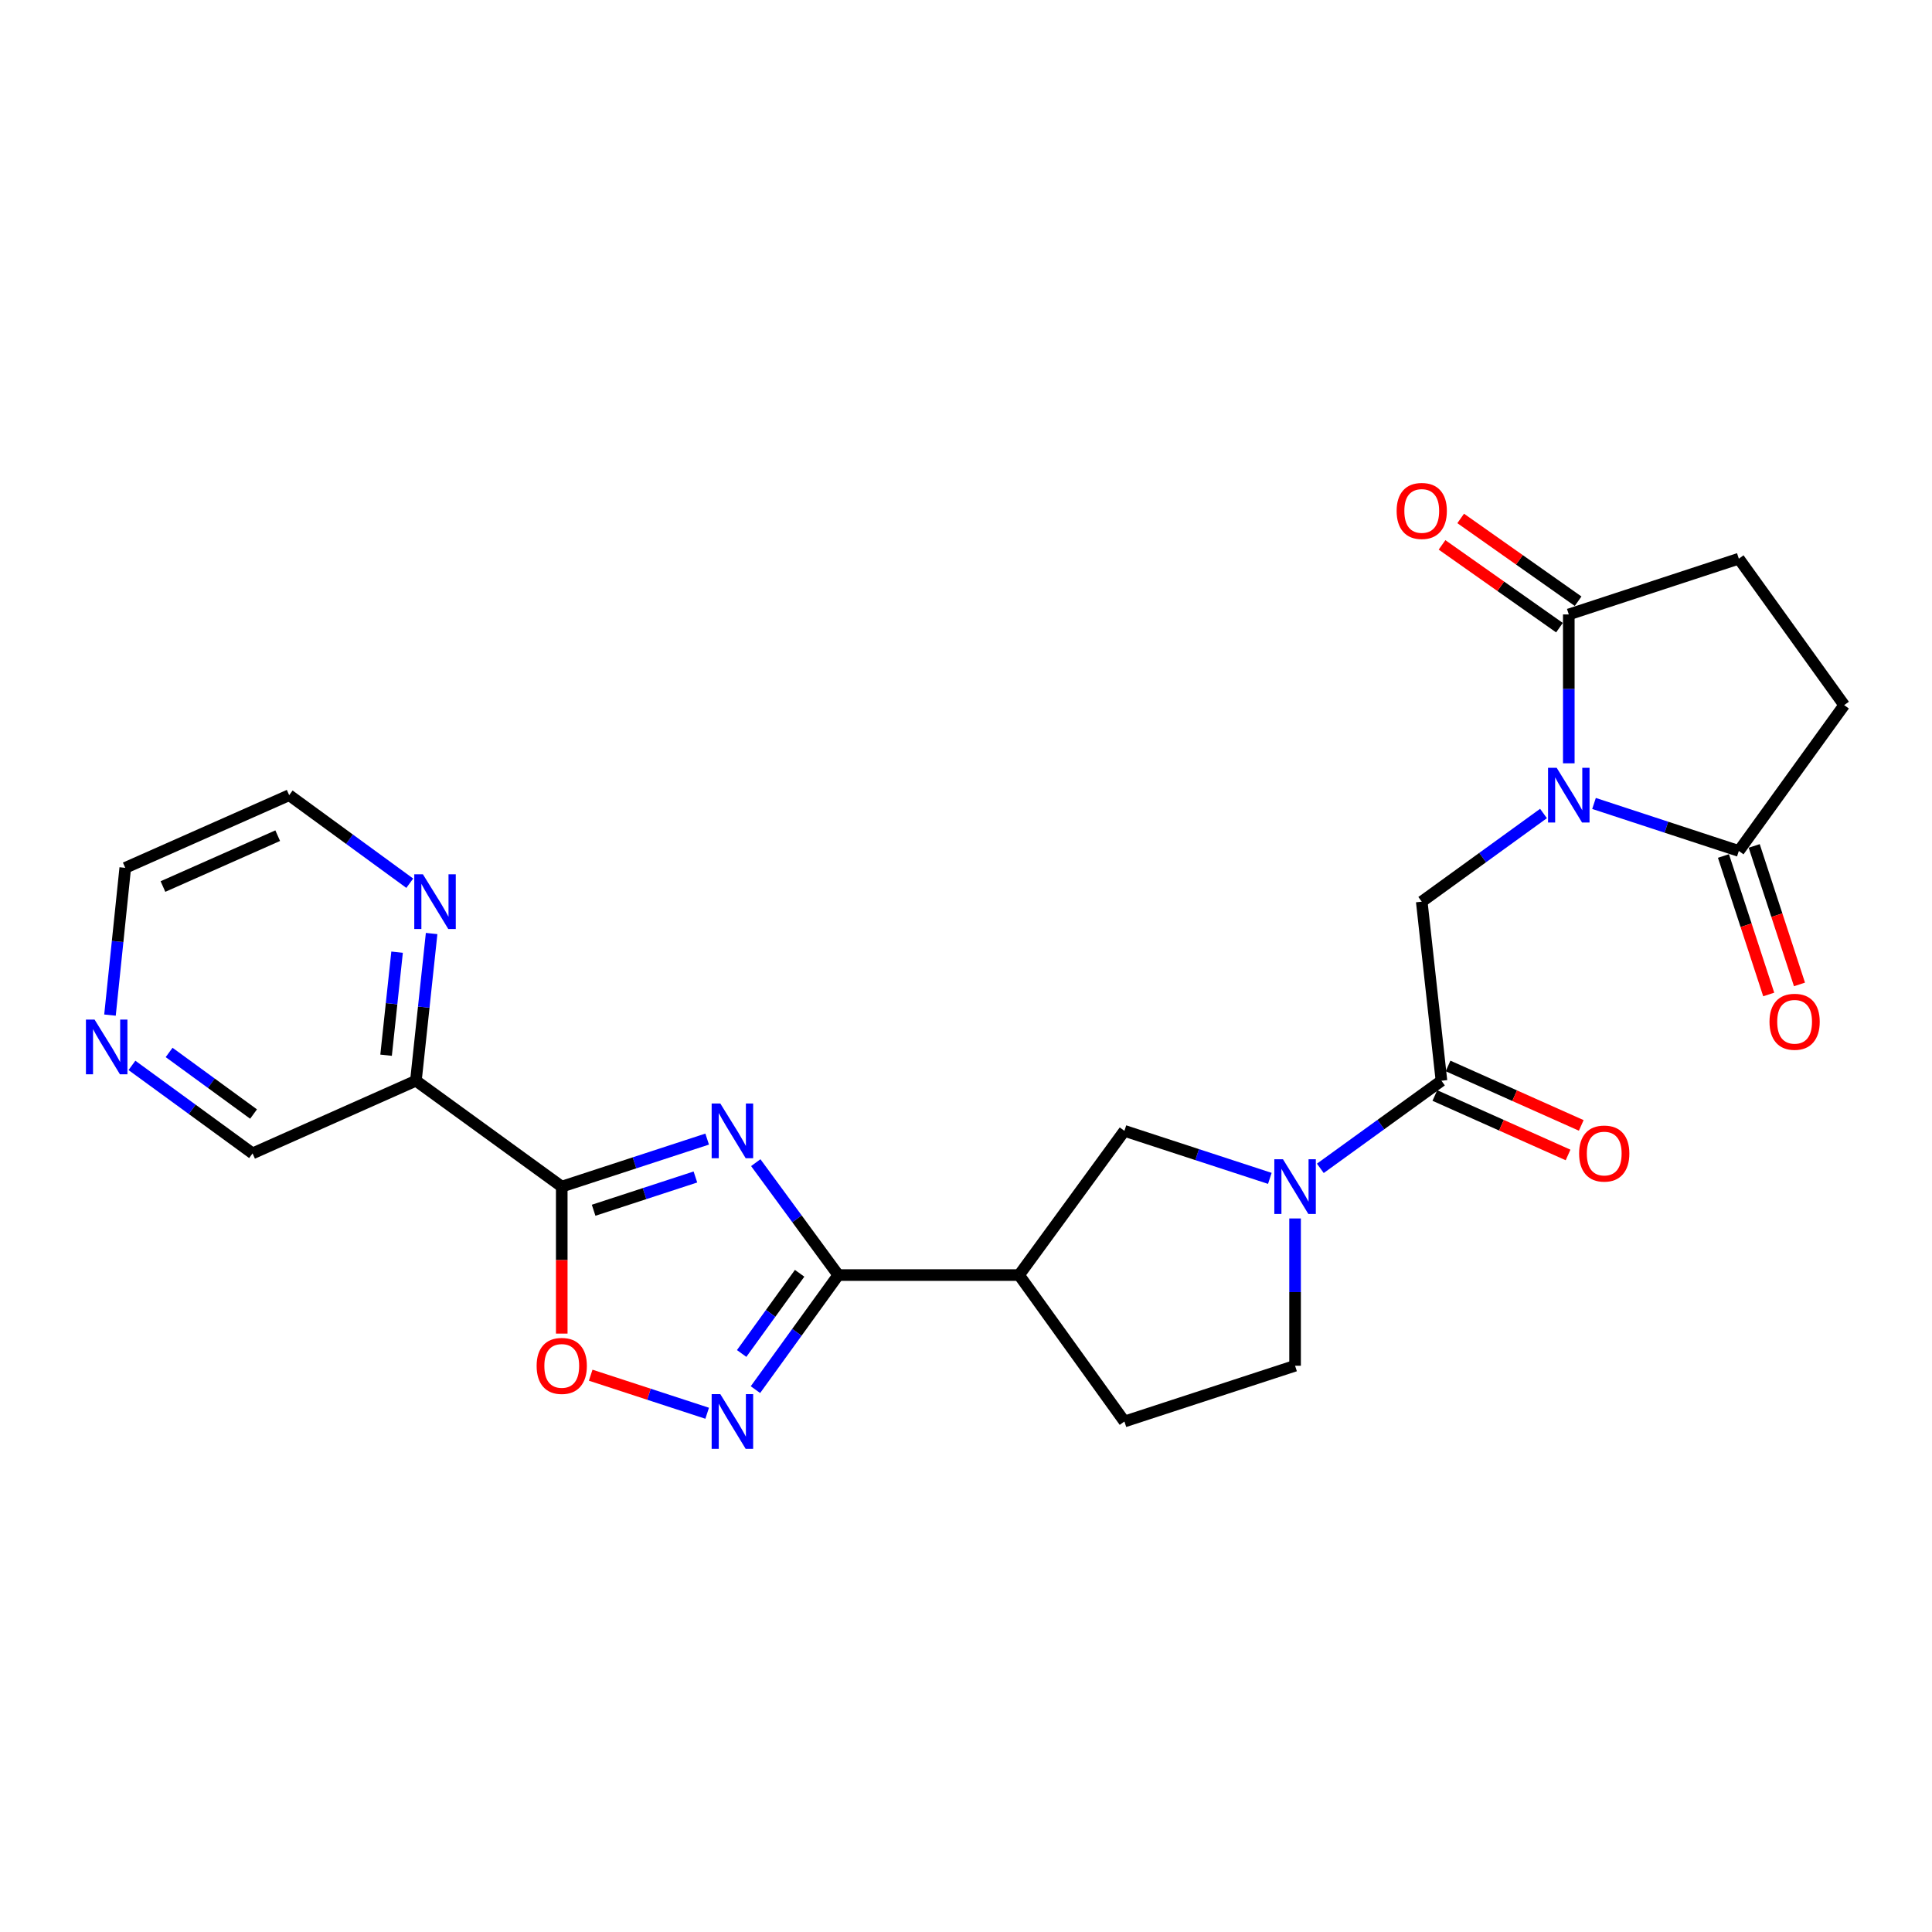 <?xml version='1.0' encoding='iso-8859-1'?>
<svg version='1.1' baseProfile='full'
              xmlns='http://www.w3.org/2000/svg'
                      xmlns:rdkit='http://www.rdkit.org/xml'
                      xmlns:xlink='http://www.w3.org/1999/xlink'
                  xml:space='preserve'
width='1000px' height='1000px' viewBox='0 0 1000 1000'>
<!-- END OF HEADER -->
<rect style='opacity:1.0;fill:#FFFFFF;stroke:none' width='1000' height='1000' x='0' y='0'> </rect>
<path class='bond-1' d='M 366.028,589.592 L 328.395,601.892' style='fill:none;fill-rule:evenodd;stroke:#0000FF;stroke-width:6px;stroke-linecap:butt;stroke-linejoin:miter;stroke-opacity:1' />
<path class='bond-1' d='M 328.395,601.892 L 290.761,614.192' style='fill:none;fill-rule:evenodd;stroke:#000000;stroke-width:6px;stroke-linecap:butt;stroke-linejoin:miter;stroke-opacity:1' />
<path class='bond-1' d='M 359.942,609.205 L 333.599,617.815' style='fill:none;fill-rule:evenodd;stroke:#0000FF;stroke-width:6px;stroke-linecap:butt;stroke-linejoin:miter;stroke-opacity:1' />
<path class='bond-1' d='M 333.599,617.815 L 307.256,626.425' style='fill:none;fill-rule:evenodd;stroke:#000000;stroke-width:6px;stroke-linecap:butt;stroke-linejoin:miter;stroke-opacity:1' />
<path class='bond-2' d='M 391.185,601.797 L 412.537,630.885' style='fill:none;fill-rule:evenodd;stroke:#0000FF;stroke-width:6px;stroke-linecap:butt;stroke-linejoin:miter;stroke-opacity:1' />
<path class='bond-2' d='M 412.537,630.885 L 433.889,659.972' style='fill:none;fill-rule:evenodd;stroke:#000000;stroke-width:6px;stroke-linecap:butt;stroke-linejoin:miter;stroke-opacity:1' />
<path class='bond-0' d='M 798.914,421.063 L 767.404,443.881' style='fill:none;fill-rule:evenodd;stroke:#0000FF;stroke-width:6px;stroke-linecap:butt;stroke-linejoin:miter;stroke-opacity:1' />
<path class='bond-0' d='M 767.404,443.881 L 735.893,466.699' style='fill:none;fill-rule:evenodd;stroke:#000000;stroke-width:6px;stroke-linecap:butt;stroke-linejoin:miter;stroke-opacity:1' />
<path class='bond-9' d='M 812.004,395.086 L 812.004,356.559' style='fill:none;fill-rule:evenodd;stroke:#0000FF;stroke-width:6px;stroke-linecap:butt;stroke-linejoin:miter;stroke-opacity:1' />
<path class='bond-9' d='M 812.004,356.559 L 812.004,318.033' style='fill:none;fill-rule:evenodd;stroke:#000000;stroke-width:6px;stroke-linecap:butt;stroke-linejoin:miter;stroke-opacity:1' />
<path class='bond-10' d='M 825.059,415.867 L 862.538,428.16' style='fill:none;fill-rule:evenodd;stroke:#0000FF;stroke-width:6px;stroke-linecap:butt;stroke-linejoin:miter;stroke-opacity:1' />
<path class='bond-10' d='M 862.538,428.16 L 900.017,440.454' style='fill:none;fill-rule:evenodd;stroke:#000000;stroke-width:6px;stroke-linecap:butt;stroke-linejoin:miter;stroke-opacity:1' />
<path class='bond-6' d='M 290.761,614.192 L 290.761,652.23' style='fill:none;fill-rule:evenodd;stroke:#000000;stroke-width:6px;stroke-linecap:butt;stroke-linejoin:miter;stroke-opacity:1' />
<path class='bond-6' d='M 290.761,652.23 L 290.761,690.268' style='fill:none;fill-rule:evenodd;stroke:#FF0000;stroke-width:6px;stroke-linecap:butt;stroke-linejoin:miter;stroke-opacity:1' />
<path class='bond-11' d='M 290.761,614.192 L 215.274,559.385' style='fill:none;fill-rule:evenodd;stroke:#000000;stroke-width:6px;stroke-linecap:butt;stroke-linejoin:miter;stroke-opacity:1' />
<path class='bond-3' d='M 433.889,659.972 L 412.454,689.62' style='fill:none;fill-rule:evenodd;stroke:#000000;stroke-width:6px;stroke-linecap:butt;stroke-linejoin:miter;stroke-opacity:1' />
<path class='bond-3' d='M 412.454,689.62 L 391.019,719.268' style='fill:none;fill-rule:evenodd;stroke:#0000FF;stroke-width:6px;stroke-linecap:butt;stroke-linejoin:miter;stroke-opacity:1' />
<path class='bond-3' d='M 413.883,659.051 L 398.879,679.805' style='fill:none;fill-rule:evenodd;stroke:#000000;stroke-width:6px;stroke-linecap:butt;stroke-linejoin:miter;stroke-opacity:1' />
<path class='bond-3' d='M 398.879,679.805 L 383.874,700.558' style='fill:none;fill-rule:evenodd;stroke:#0000FF;stroke-width:6px;stroke-linecap:butt;stroke-linejoin:miter;stroke-opacity:1' />
<path class='bond-8' d='M 433.889,659.972 L 527.478,659.972' style='fill:none;fill-rule:evenodd;stroke:#000000;stroke-width:6px;stroke-linecap:butt;stroke-linejoin:miter;stroke-opacity:1' />
<path class='bond-25' d='M 366.028,731.498 L 335.885,721.649' style='fill:none;fill-rule:evenodd;stroke:#0000FF;stroke-width:6px;stroke-linecap:butt;stroke-linejoin:miter;stroke-opacity:1' />
<path class='bond-25' d='M 335.885,721.649 L 305.741,711.8' style='fill:none;fill-rule:evenodd;stroke:#FF0000;stroke-width:6px;stroke-linecap:butt;stroke-linejoin:miter;stroke-opacity:1' />
<path class='bond-4' d='M 657.264,609.922 L 619.63,597.622' style='fill:none;fill-rule:evenodd;stroke:#0000FF;stroke-width:6px;stroke-linecap:butt;stroke-linejoin:miter;stroke-opacity:1' />
<path class='bond-4' d='M 619.63,597.622 L 581.997,585.322' style='fill:none;fill-rule:evenodd;stroke:#000000;stroke-width:6px;stroke-linecap:butt;stroke-linejoin:miter;stroke-opacity:1' />
<path class='bond-5' d='M 683.405,604.732 L 714.749,582.058' style='fill:none;fill-rule:evenodd;stroke:#0000FF;stroke-width:6px;stroke-linecap:butt;stroke-linejoin:miter;stroke-opacity:1' />
<path class='bond-5' d='M 714.749,582.058 L 746.093,559.385' style='fill:none;fill-rule:evenodd;stroke:#000000;stroke-width:6px;stroke-linecap:butt;stroke-linejoin:miter;stroke-opacity:1' />
<path class='bond-26' d='M 670.327,630.67 L 670.327,668.788' style='fill:none;fill-rule:evenodd;stroke:#0000FF;stroke-width:6px;stroke-linecap:butt;stroke-linejoin:miter;stroke-opacity:1' />
<path class='bond-26' d='M 670.327,668.788 L 670.327,706.906' style='fill:none;fill-rule:evenodd;stroke:#000000;stroke-width:6px;stroke-linecap:butt;stroke-linejoin:miter;stroke-opacity:1' />
<path class='bond-7' d='M 746.093,559.385 L 735.893,466.699' style='fill:none;fill-rule:evenodd;stroke:#000000;stroke-width:6px;stroke-linecap:butt;stroke-linejoin:miter;stroke-opacity:1' />
<path class='bond-16' d='M 742.679,567.033 L 777.153,582.421' style='fill:none;fill-rule:evenodd;stroke:#000000;stroke-width:6px;stroke-linecap:butt;stroke-linejoin:miter;stroke-opacity:1' />
<path class='bond-16' d='M 777.153,582.421 L 811.626,597.809' style='fill:none;fill-rule:evenodd;stroke:#FF0000;stroke-width:6px;stroke-linecap:butt;stroke-linejoin:miter;stroke-opacity:1' />
<path class='bond-16' d='M 749.507,551.736 L 783.981,567.124' style='fill:none;fill-rule:evenodd;stroke:#000000;stroke-width:6px;stroke-linecap:butt;stroke-linejoin:miter;stroke-opacity:1' />
<path class='bond-16' d='M 783.981,567.124 L 818.455,582.512' style='fill:none;fill-rule:evenodd;stroke:#FF0000;stroke-width:6px;stroke-linecap:butt;stroke-linejoin:miter;stroke-opacity:1' />
<path class='bond-12' d='M 527.478,659.972 L 581.997,585.322' style='fill:none;fill-rule:evenodd;stroke:#000000;stroke-width:6px;stroke-linecap:butt;stroke-linejoin:miter;stroke-opacity:1' />
<path class='bond-15' d='M 527.478,659.972 L 581.997,735.766' style='fill:none;fill-rule:evenodd;stroke:#000000;stroke-width:6px;stroke-linecap:butt;stroke-linejoin:miter;stroke-opacity:1' />
<path class='bond-18' d='M 812.004,318.033 L 900.017,289.173' style='fill:none;fill-rule:evenodd;stroke:#000000;stroke-width:6px;stroke-linecap:butt;stroke-linejoin:miter;stroke-opacity:1' />
<path class='bond-19' d='M 816.83,311.187 L 786.438,289.763' style='fill:none;fill-rule:evenodd;stroke:#000000;stroke-width:6px;stroke-linecap:butt;stroke-linejoin:miter;stroke-opacity:1' />
<path class='bond-19' d='M 786.438,289.763 L 756.047,268.339' style='fill:none;fill-rule:evenodd;stroke:#FF0000;stroke-width:6px;stroke-linecap:butt;stroke-linejoin:miter;stroke-opacity:1' />
<path class='bond-19' d='M 807.177,324.879 L 776.786,303.455' style='fill:none;fill-rule:evenodd;stroke:#000000;stroke-width:6px;stroke-linecap:butt;stroke-linejoin:miter;stroke-opacity:1' />
<path class='bond-19' d='M 776.786,303.455 L 746.395,282.031' style='fill:none;fill-rule:evenodd;stroke:#FF0000;stroke-width:6px;stroke-linecap:butt;stroke-linejoin:miter;stroke-opacity:1' />
<path class='bond-17' d='M 900.017,440.454 L 954.545,364.967' style='fill:none;fill-rule:evenodd;stroke:#000000;stroke-width:6px;stroke-linecap:butt;stroke-linejoin:miter;stroke-opacity:1' />
<path class='bond-20' d='M 892.056,443.056 L 903.771,478.899' style='fill:none;fill-rule:evenodd;stroke:#000000;stroke-width:6px;stroke-linecap:butt;stroke-linejoin:miter;stroke-opacity:1' />
<path class='bond-20' d='M 903.771,478.899 L 915.486,514.743' style='fill:none;fill-rule:evenodd;stroke:#FF0000;stroke-width:6px;stroke-linecap:butt;stroke-linejoin:miter;stroke-opacity:1' />
<path class='bond-20' d='M 907.979,437.852 L 919.694,473.695' style='fill:none;fill-rule:evenodd;stroke:#000000;stroke-width:6px;stroke-linecap:butt;stroke-linejoin:miter;stroke-opacity:1' />
<path class='bond-20' d='M 919.694,473.695 L 931.409,509.539' style='fill:none;fill-rule:evenodd;stroke:#FF0000;stroke-width:6px;stroke-linecap:butt;stroke-linejoin:miter;stroke-opacity:1' />
<path class='bond-13' d='M 215.274,559.385 L 219.341,521.287' style='fill:none;fill-rule:evenodd;stroke:#000000;stroke-width:6px;stroke-linecap:butt;stroke-linejoin:miter;stroke-opacity:1' />
<path class='bond-13' d='M 219.341,521.287 L 223.407,483.189' style='fill:none;fill-rule:evenodd;stroke:#0000FF;stroke-width:6px;stroke-linecap:butt;stroke-linejoin:miter;stroke-opacity:1' />
<path class='bond-13' d='M 199.837,546.177 L 202.683,519.509' style='fill:none;fill-rule:evenodd;stroke:#000000;stroke-width:6px;stroke-linecap:butt;stroke-linejoin:miter;stroke-opacity:1' />
<path class='bond-13' d='M 202.683,519.509 L 205.53,492.84' style='fill:none;fill-rule:evenodd;stroke:#0000FF;stroke-width:6px;stroke-linecap:butt;stroke-linejoin:miter;stroke-opacity:1' />
<path class='bond-22' d='M 215.274,559.385 L 130.732,596.993' style='fill:none;fill-rule:evenodd;stroke:#000000;stroke-width:6px;stroke-linecap:butt;stroke-linejoin:miter;stroke-opacity:1' />
<path class='bond-23' d='M 212.091,457.151 L 180.886,434.368' style='fill:none;fill-rule:evenodd;stroke:#0000FF;stroke-width:6px;stroke-linecap:butt;stroke-linejoin:miter;stroke-opacity:1' />
<path class='bond-23' d='M 180.886,434.368 L 149.68,411.584' style='fill:none;fill-rule:evenodd;stroke:#000000;stroke-width:6px;stroke-linecap:butt;stroke-linejoin:miter;stroke-opacity:1' />
<path class='bond-14' d='M 670.327,706.906 L 581.997,735.766' style='fill:none;fill-rule:evenodd;stroke:#000000;stroke-width:6px;stroke-linecap:butt;stroke-linejoin:miter;stroke-opacity:1' />
<path class='bond-28' d='M 954.545,364.967 L 900.017,289.173' style='fill:none;fill-rule:evenodd;stroke:#000000;stroke-width:6px;stroke-linecap:butt;stroke-linejoin:miter;stroke-opacity:1' />
<path class='bond-21' d='M 68.294,551.446 L 99.513,574.219' style='fill:none;fill-rule:evenodd;stroke:#0000FF;stroke-width:6px;stroke-linecap:butt;stroke-linejoin:miter;stroke-opacity:1' />
<path class='bond-21' d='M 99.513,574.219 L 130.732,596.993' style='fill:none;fill-rule:evenodd;stroke:#000000;stroke-width:6px;stroke-linecap:butt;stroke-linejoin:miter;stroke-opacity:1' />
<path class='bond-21' d='M 87.532,544.744 L 109.386,560.686' style='fill:none;fill-rule:evenodd;stroke:#0000FF;stroke-width:6px;stroke-linecap:butt;stroke-linejoin:miter;stroke-opacity:1' />
<path class='bond-21' d='M 109.386,560.686 L 131.239,576.627' style='fill:none;fill-rule:evenodd;stroke:#000000;stroke-width:6px;stroke-linecap:butt;stroke-linejoin:miter;stroke-opacity:1' />
<path class='bond-24' d='M 56.927,525.416 L 60.879,487.305' style='fill:none;fill-rule:evenodd;stroke:#0000FF;stroke-width:6px;stroke-linecap:butt;stroke-linejoin:miter;stroke-opacity:1' />
<path class='bond-24' d='M 60.879,487.305 L 64.831,449.193' style='fill:none;fill-rule:evenodd;stroke:#000000;stroke-width:6px;stroke-linecap:butt;stroke-linejoin:miter;stroke-opacity:1' />
<path class='bond-27' d='M 149.68,411.584 L 64.831,449.193' style='fill:none;fill-rule:evenodd;stroke:#000000;stroke-width:6px;stroke-linecap:butt;stroke-linejoin:miter;stroke-opacity:1' />
<path class='bond-27' d='M 143.741,432.541 L 84.347,458.867' style='fill:none;fill-rule:evenodd;stroke:#000000;stroke-width:6px;stroke-linecap:butt;stroke-linejoin:miter;stroke-opacity:1' />
<path  class='atom-0' d='M 372.831 571.162
L 382.111 586.162
Q 383.031 587.642, 384.511 590.322
Q 385.991 593.002, 386.071 593.162
L 386.071 571.162
L 389.831 571.162
L 389.831 599.482
L 385.951 599.482
L 375.991 583.082
Q 374.831 581.162, 373.591 578.962
Q 372.391 576.762, 372.031 576.082
L 372.031 599.482
L 368.351 599.482
L 368.351 571.162
L 372.831 571.162
' fill='#0000FF'/>
<path  class='atom-1' d='M 805.744 397.424
L 815.024 412.424
Q 815.944 413.904, 817.424 416.584
Q 818.904 419.264, 818.984 419.424
L 818.984 397.424
L 822.744 397.424
L 822.744 425.744
L 818.864 425.744
L 808.904 409.344
Q 807.744 407.424, 806.504 405.224
Q 805.304 403.024, 804.944 402.344
L 804.944 425.744
L 801.264 425.744
L 801.264 397.424
L 805.744 397.424
' fill='#0000FF'/>
<path  class='atom-4' d='M 372.831 721.606
L 382.111 736.606
Q 383.031 738.086, 384.511 740.766
Q 385.991 743.446, 386.071 743.606
L 386.071 721.606
L 389.831 721.606
L 389.831 749.926
L 385.951 749.926
L 375.991 733.526
Q 374.831 731.606, 373.591 729.406
Q 372.391 727.206, 372.031 726.526
L 372.031 749.926
L 368.351 749.926
L 368.351 721.606
L 372.831 721.606
' fill='#0000FF'/>
<path  class='atom-5' d='M 664.067 600.032
L 673.347 615.032
Q 674.267 616.512, 675.747 619.192
Q 677.227 621.872, 677.307 622.032
L 677.307 600.032
L 681.067 600.032
L 681.067 628.352
L 677.187 628.352
L 667.227 611.952
Q 666.067 610.032, 664.827 607.832
Q 663.627 605.632, 663.267 604.952
L 663.267 628.352
L 659.587 628.352
L 659.587 600.032
L 664.067 600.032
' fill='#0000FF'/>
<path  class='atom-7' d='M 277.761 706.986
Q 277.761 700.186, 281.121 696.386
Q 284.481 692.586, 290.761 692.586
Q 297.041 692.586, 300.401 696.386
Q 303.761 700.186, 303.761 706.986
Q 303.761 713.866, 300.361 717.786
Q 296.961 721.666, 290.761 721.666
Q 284.521 721.666, 281.121 717.786
Q 277.761 713.906, 277.761 706.986
M 290.761 718.466
Q 295.081 718.466, 297.401 715.586
Q 299.761 712.666, 299.761 706.986
Q 299.761 701.426, 297.401 698.626
Q 295.081 695.786, 290.761 695.786
Q 286.441 695.786, 284.081 698.586
Q 281.761 701.386, 281.761 706.986
Q 281.761 712.706, 284.081 715.586
Q 286.441 718.466, 290.761 718.466
' fill='#FF0000'/>
<path  class='atom-14' d='M 218.907 452.539
L 228.187 467.539
Q 229.107 469.019, 230.587 471.699
Q 232.067 474.379, 232.147 474.539
L 232.147 452.539
L 235.907 452.539
L 235.907 480.859
L 232.027 480.859
L 222.067 464.459
Q 220.907 462.539, 219.667 460.339
Q 218.467 458.139, 218.107 457.459
L 218.107 480.859
L 214.427 480.859
L 214.427 452.539
L 218.907 452.539
' fill='#0000FF'/>
<path  class='atom-17' d='M 817.347 597.073
Q 817.347 590.273, 820.707 586.473
Q 824.067 582.673, 830.347 582.673
Q 836.627 582.673, 839.987 586.473
Q 843.347 590.273, 843.347 597.073
Q 843.347 603.953, 839.947 607.873
Q 836.547 611.753, 830.347 611.753
Q 824.107 611.753, 820.707 607.873
Q 817.347 603.993, 817.347 597.073
M 830.347 608.553
Q 834.667 608.553, 836.987 605.673
Q 839.347 602.753, 839.347 597.073
Q 839.347 591.513, 836.987 588.713
Q 834.667 585.873, 830.347 585.873
Q 826.027 585.873, 823.667 588.673
Q 821.347 591.473, 821.347 597.073
Q 821.347 602.793, 823.667 605.673
Q 826.027 608.553, 830.347 608.553
' fill='#FF0000'/>
<path  class='atom-20' d='M 722.893 264.46
Q 722.893 257.66, 726.253 253.86
Q 729.613 250.06, 735.893 250.06
Q 742.173 250.06, 745.533 253.86
Q 748.893 257.66, 748.893 264.46
Q 748.893 271.34, 745.493 275.26
Q 742.093 279.14, 735.893 279.14
Q 729.653 279.14, 726.253 275.26
Q 722.893 271.38, 722.893 264.46
M 735.893 275.94
Q 740.213 275.94, 742.533 273.06
Q 744.893 270.14, 744.893 264.46
Q 744.893 258.9, 742.533 256.1
Q 740.213 253.26, 735.893 253.26
Q 731.573 253.26, 729.213 256.06
Q 726.893 258.86, 726.893 264.46
Q 726.893 270.18, 729.213 273.06
Q 731.573 275.94, 735.893 275.94
' fill='#FF0000'/>
<path  class='atom-21' d='M 915.887 528.864
Q 915.887 522.064, 919.247 518.264
Q 922.607 514.464, 928.887 514.464
Q 935.167 514.464, 938.527 518.264
Q 941.887 522.064, 941.887 528.864
Q 941.887 535.744, 938.487 539.664
Q 935.087 543.544, 928.887 543.544
Q 922.647 543.544, 919.247 539.664
Q 915.887 535.784, 915.887 528.864
M 928.887 540.344
Q 933.207 540.344, 935.527 537.464
Q 937.887 534.544, 937.887 528.864
Q 937.887 523.304, 935.527 520.504
Q 933.207 517.664, 928.887 517.664
Q 924.567 517.664, 922.207 520.464
Q 919.887 523.264, 919.887 528.864
Q 919.887 534.584, 922.207 537.464
Q 924.567 540.344, 928.887 540.344
' fill='#FF0000'/>
<path  class='atom-22' d='M 48.957 527.746
L 58.237 542.746
Q 59.157 544.226, 60.637 546.906
Q 62.117 549.586, 62.197 549.746
L 62.197 527.746
L 65.957 527.746
L 65.957 556.066
L 62.077 556.066
L 52.117 539.666
Q 50.957 537.746, 49.717 535.546
Q 48.517 533.346, 48.157 532.666
L 48.157 556.066
L 44.477 556.066
L 44.477 527.746
L 48.957 527.746
' fill='#0000FF'/>
</svg>
